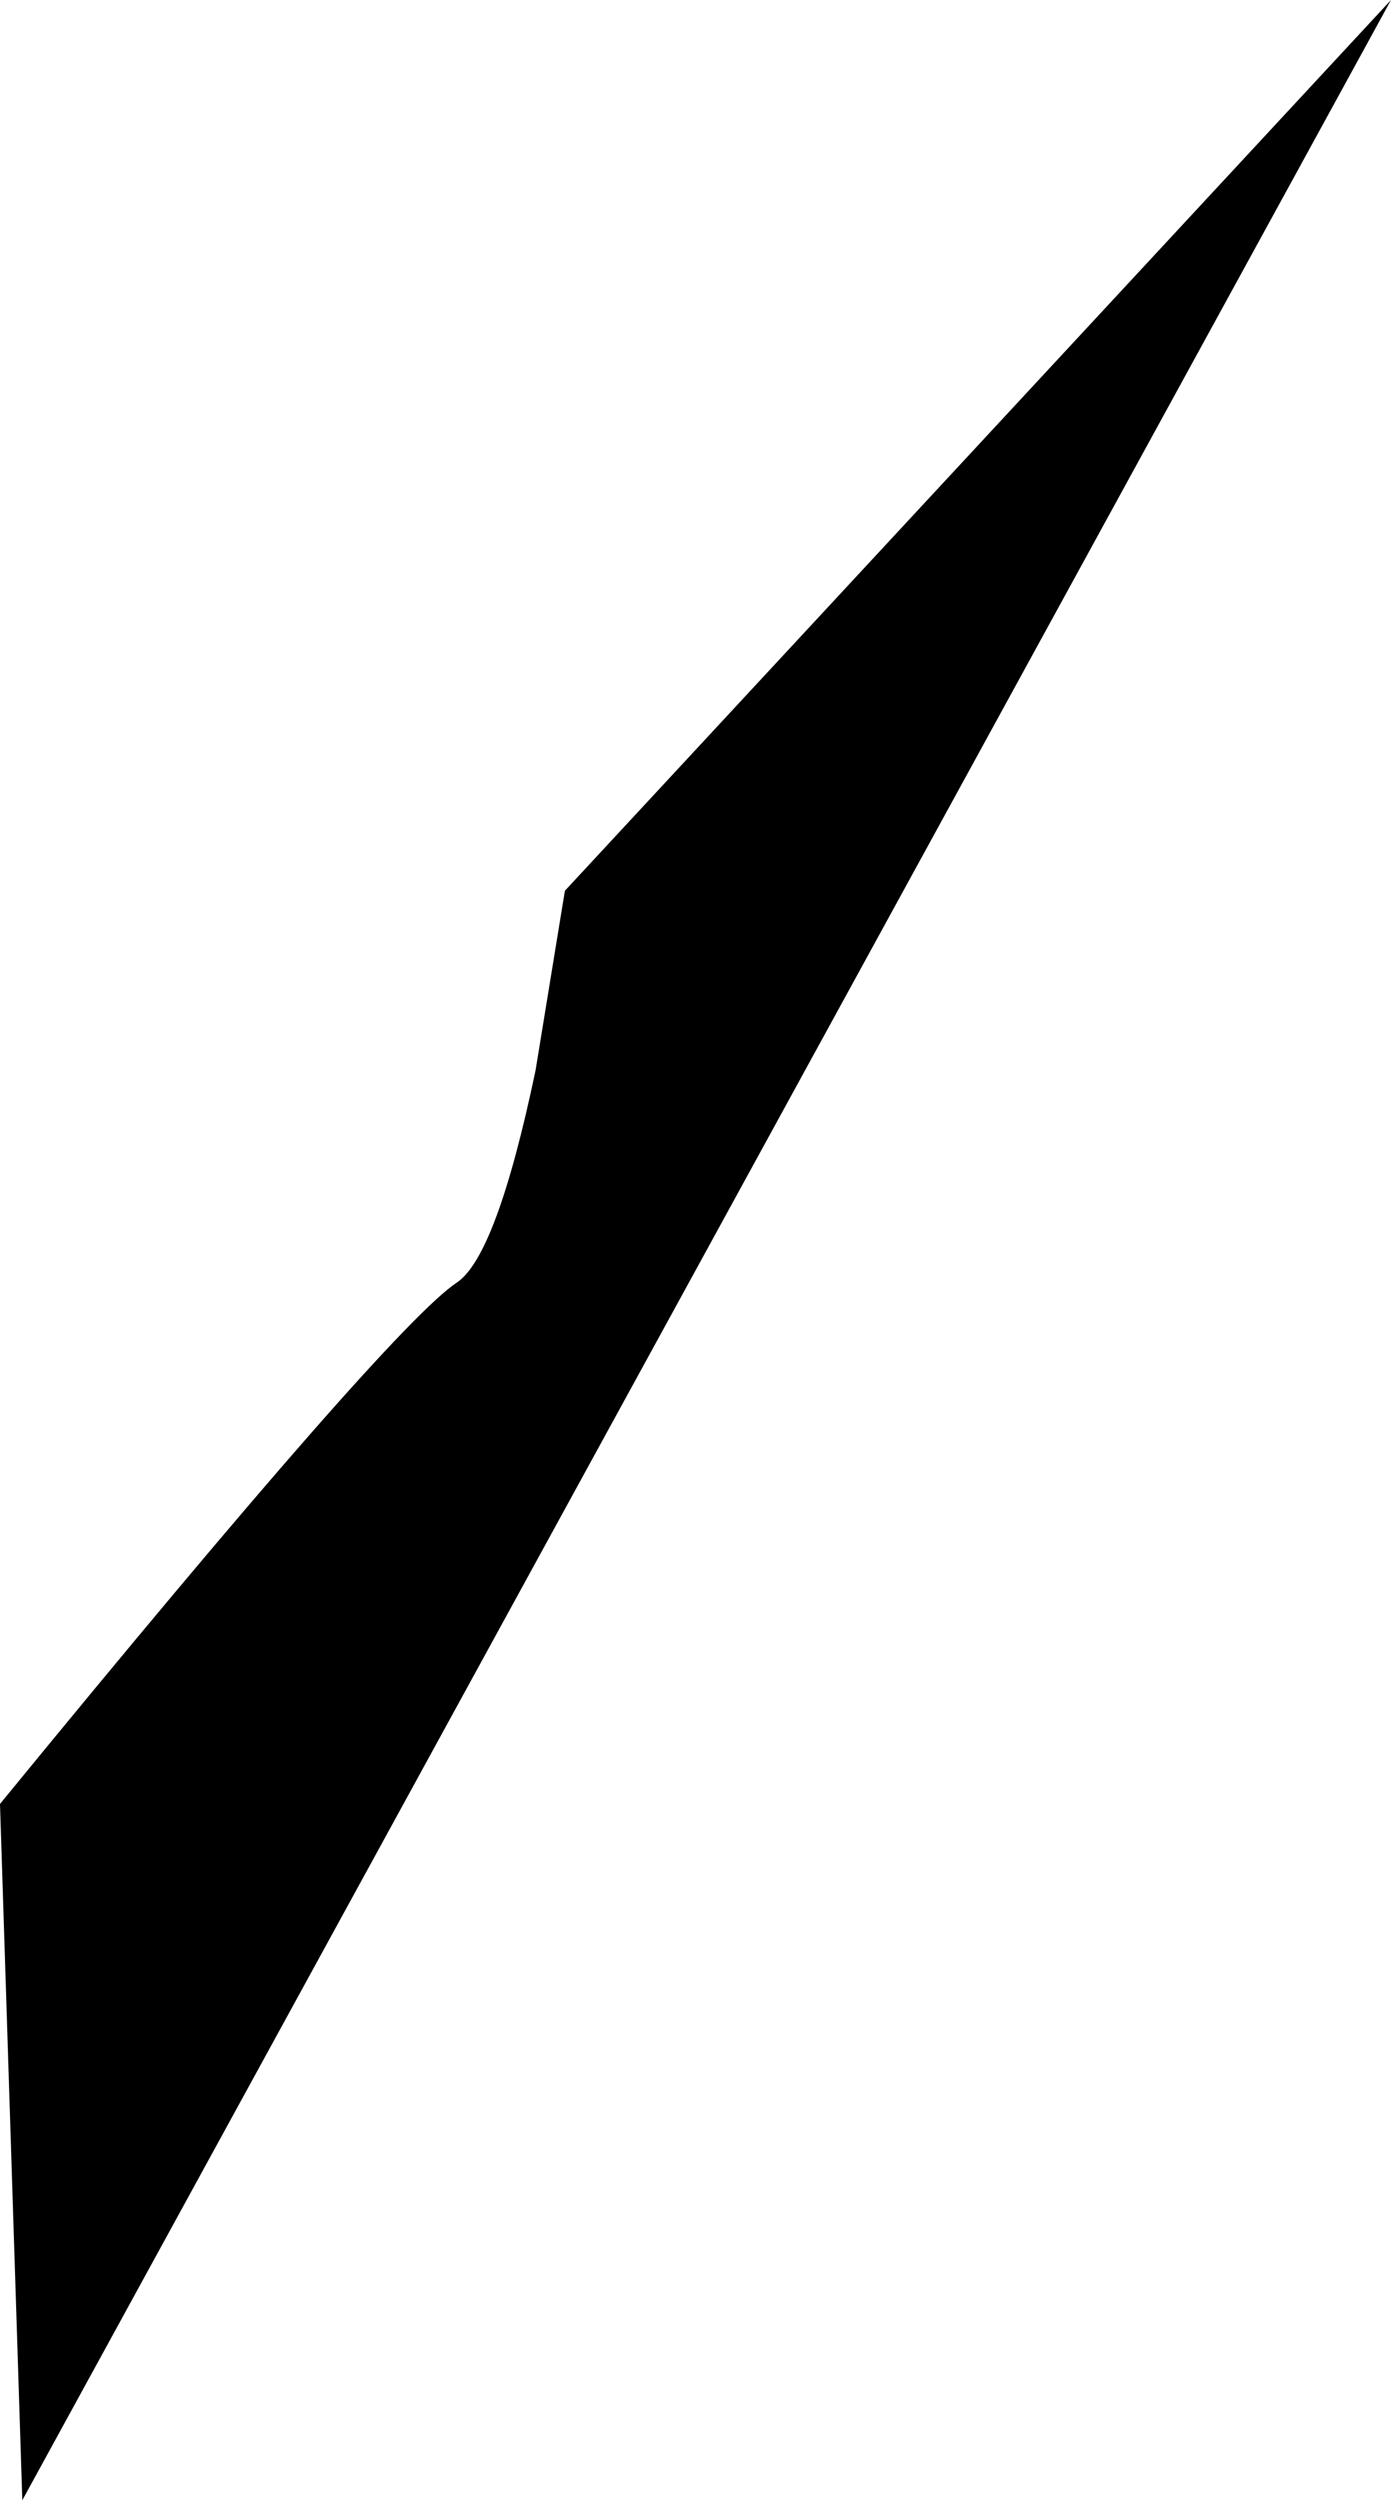 <svg xmlns="http://www.w3.org/2000/svg" viewBox="0 0 59.35 106.65"><path d="M24.101 37.998L59.35 0 .952 106.65 0 76.949C11.132 63.35 17.631 55.932 19.502 54.702c1.133-.77 2.245-3.785 3.35-9.052l1.25-7.653z" fill-rule="evenodd"/></svg>